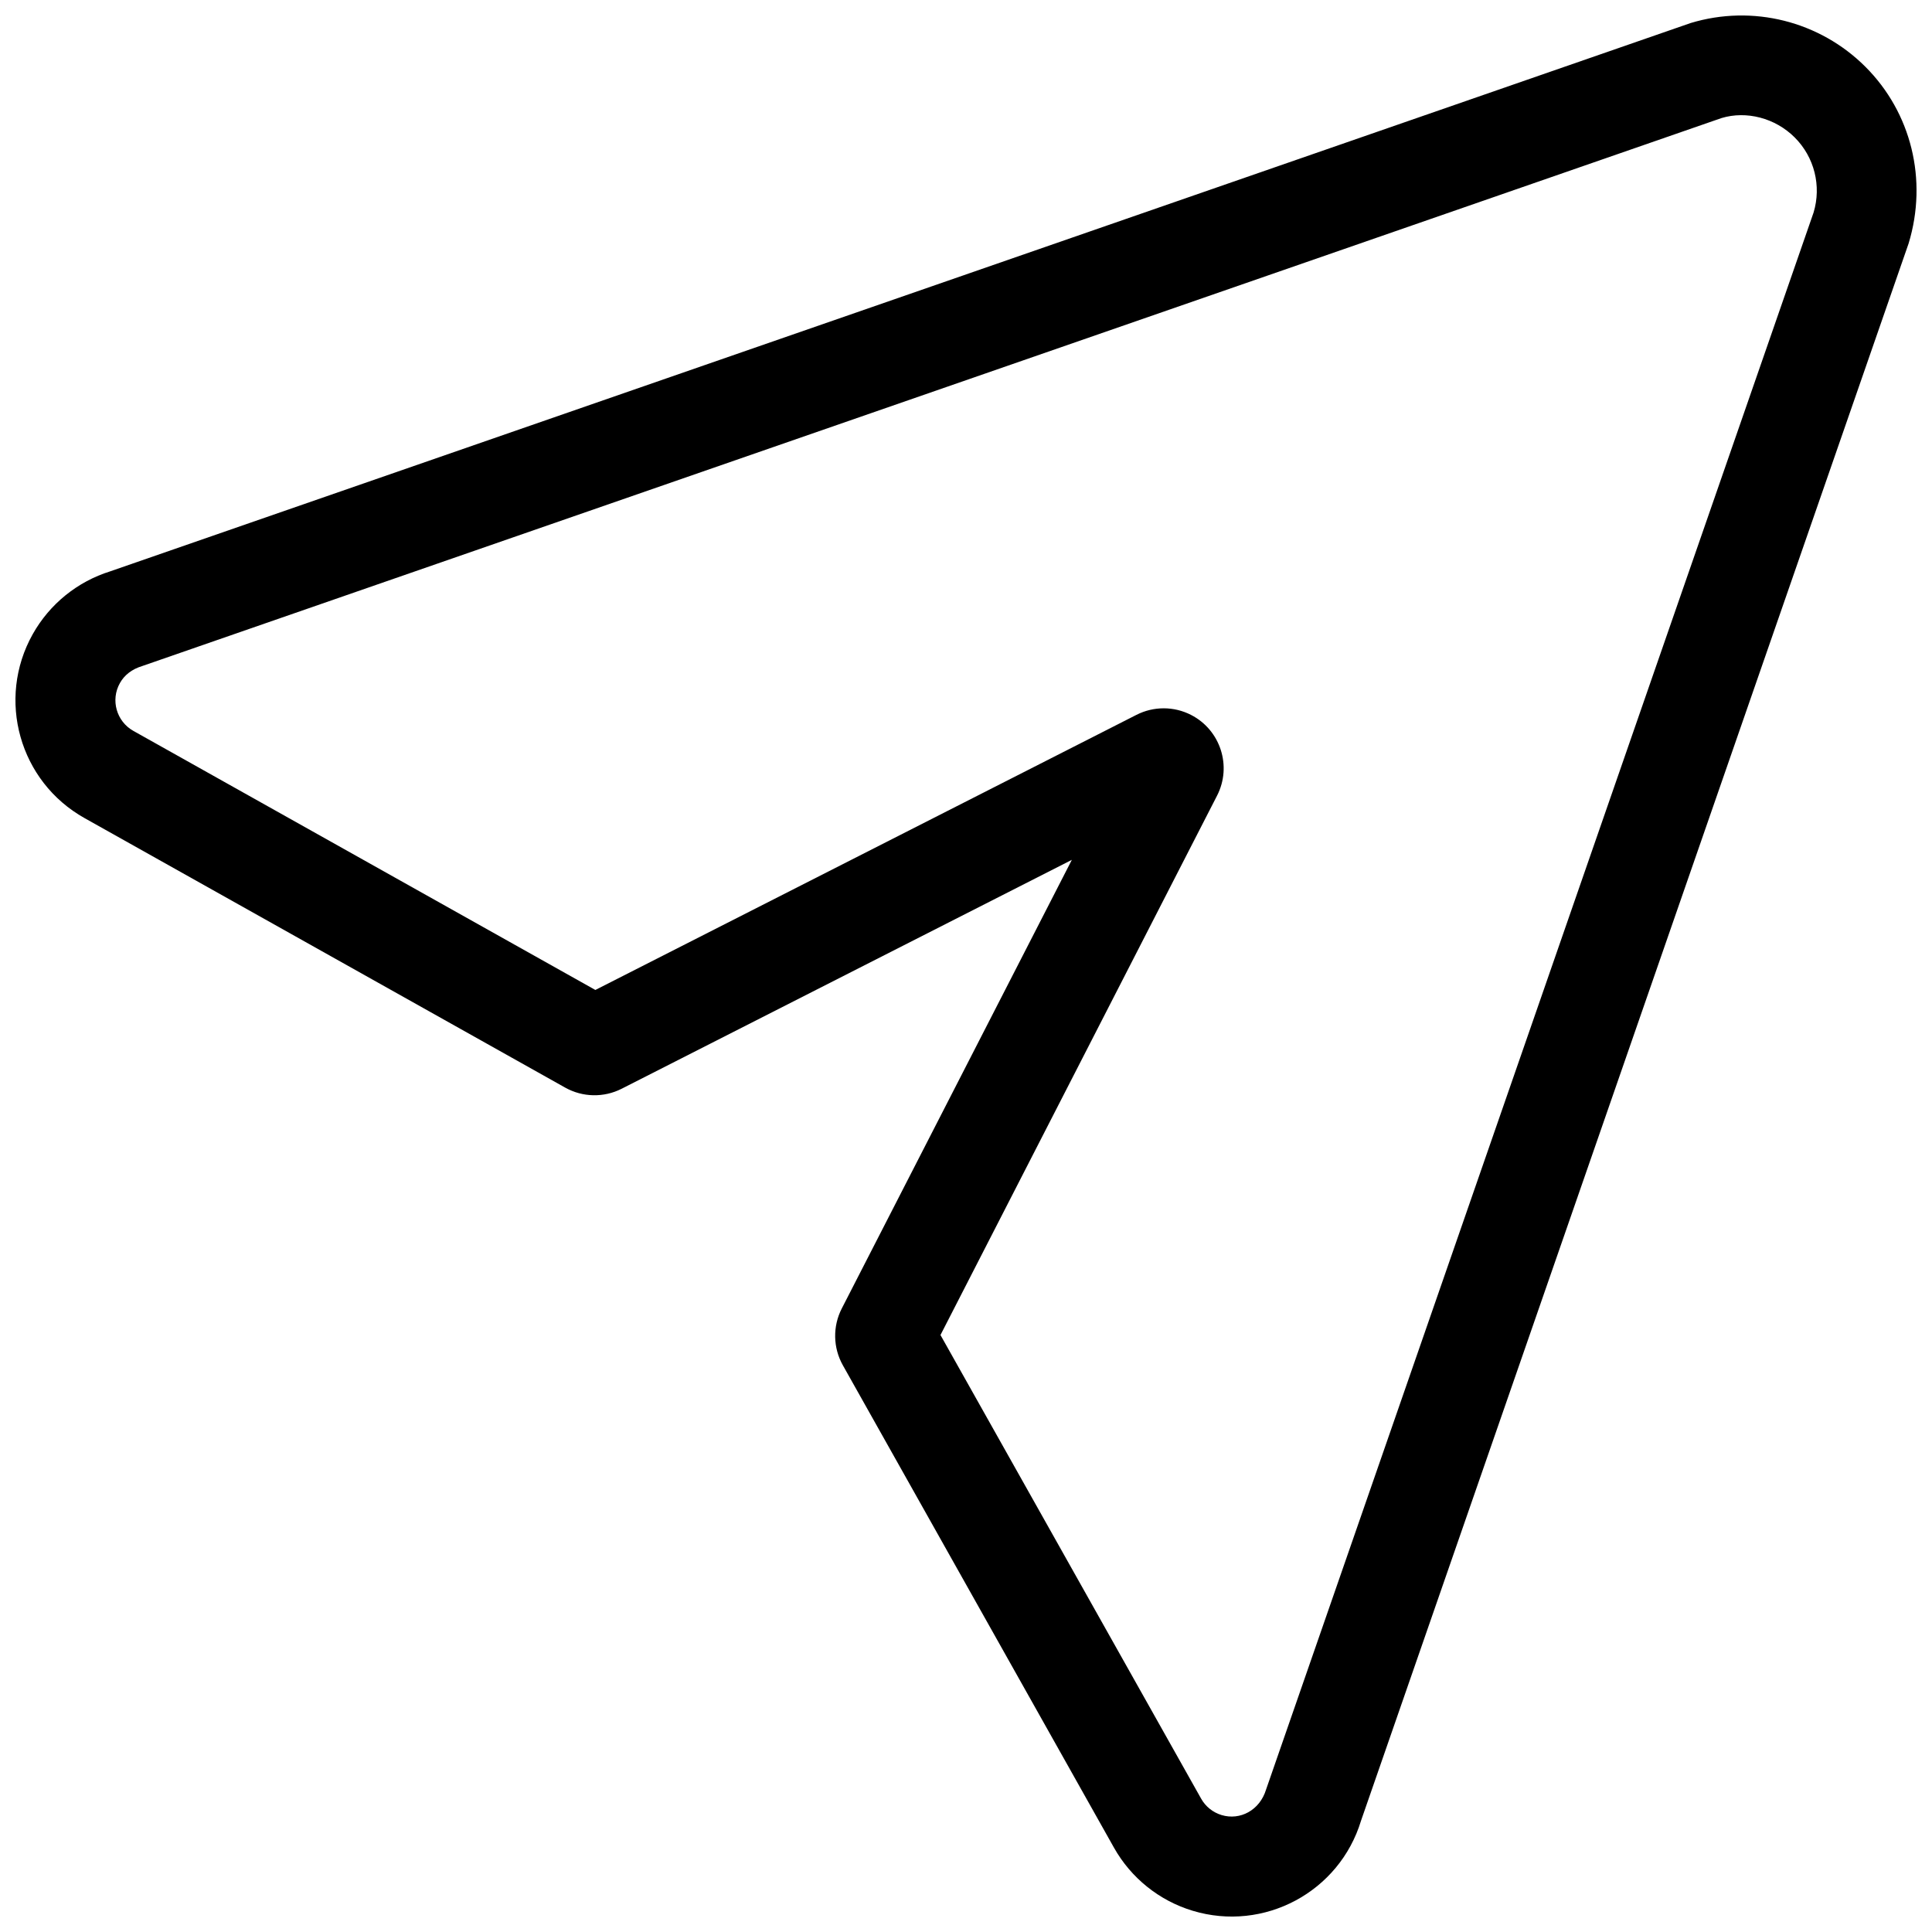 <?xml version="1.0" encoding="UTF-8"?>
<!-- Uploaded to: ICON Repo, www.svgrepo.com, Generator: ICON Repo Mixer Tools -->
<svg width="800px" height="800px" version="1.1" viewBox="144 144 512 512" xmlns="http://www.w3.org/2000/svg">
 <defs>
  <clipPath id="a">
   <path d="m148.09 148.09h503.81v503.81h-503.81z"/>
  </clipPath>
 </defs>
 <g clip-path="url(#a)">
  <path d="m462.31 620.66c1.176 2.094 3.117 3.652 5.418 4.348 4.922 1.492 10.121-1.289 11.777-6.711l145.11-417.97c2.133-7.043 0.215-14.688-4.988-19.891-5.207-5.207-12.852-7.125-19.395-5.152l-418.53 145.22c-2.809 0.859-4.75 2.422-5.926 4.519-2.516 4.481-0.918 10.156 3.57 12.672l122.43 68.656 143.41-72.914c4.543-2.309 9.918-2.301 14.453 0.023 7.812 4.008 10.898 13.586 6.894 21.395l-73.297 142.94zm-289.07-325.26 418.81-145.3c16.395-4.965 34.195-0.504 46.309 11.605 12.117 12.113 16.578 29.91 11.445 46.809l-145.11 417.97c-5.734 18.922-25.727 29.613-44.652 23.879-8.84-2.68-16.305-8.672-20.832-16.723l-71.844-127.83c-2.613-4.648-2.719-10.297-0.289-15.039l60.973-118.9-119.3 60.656c-4.731 2.406-10.352 2.293-14.98-0.305l-127.38-71.426c-17.246-9.668-23.387-31.488-13.715-48.734 4.477-7.977 11.836-13.938 20.566-16.66z"/>
 </g>
</svg>